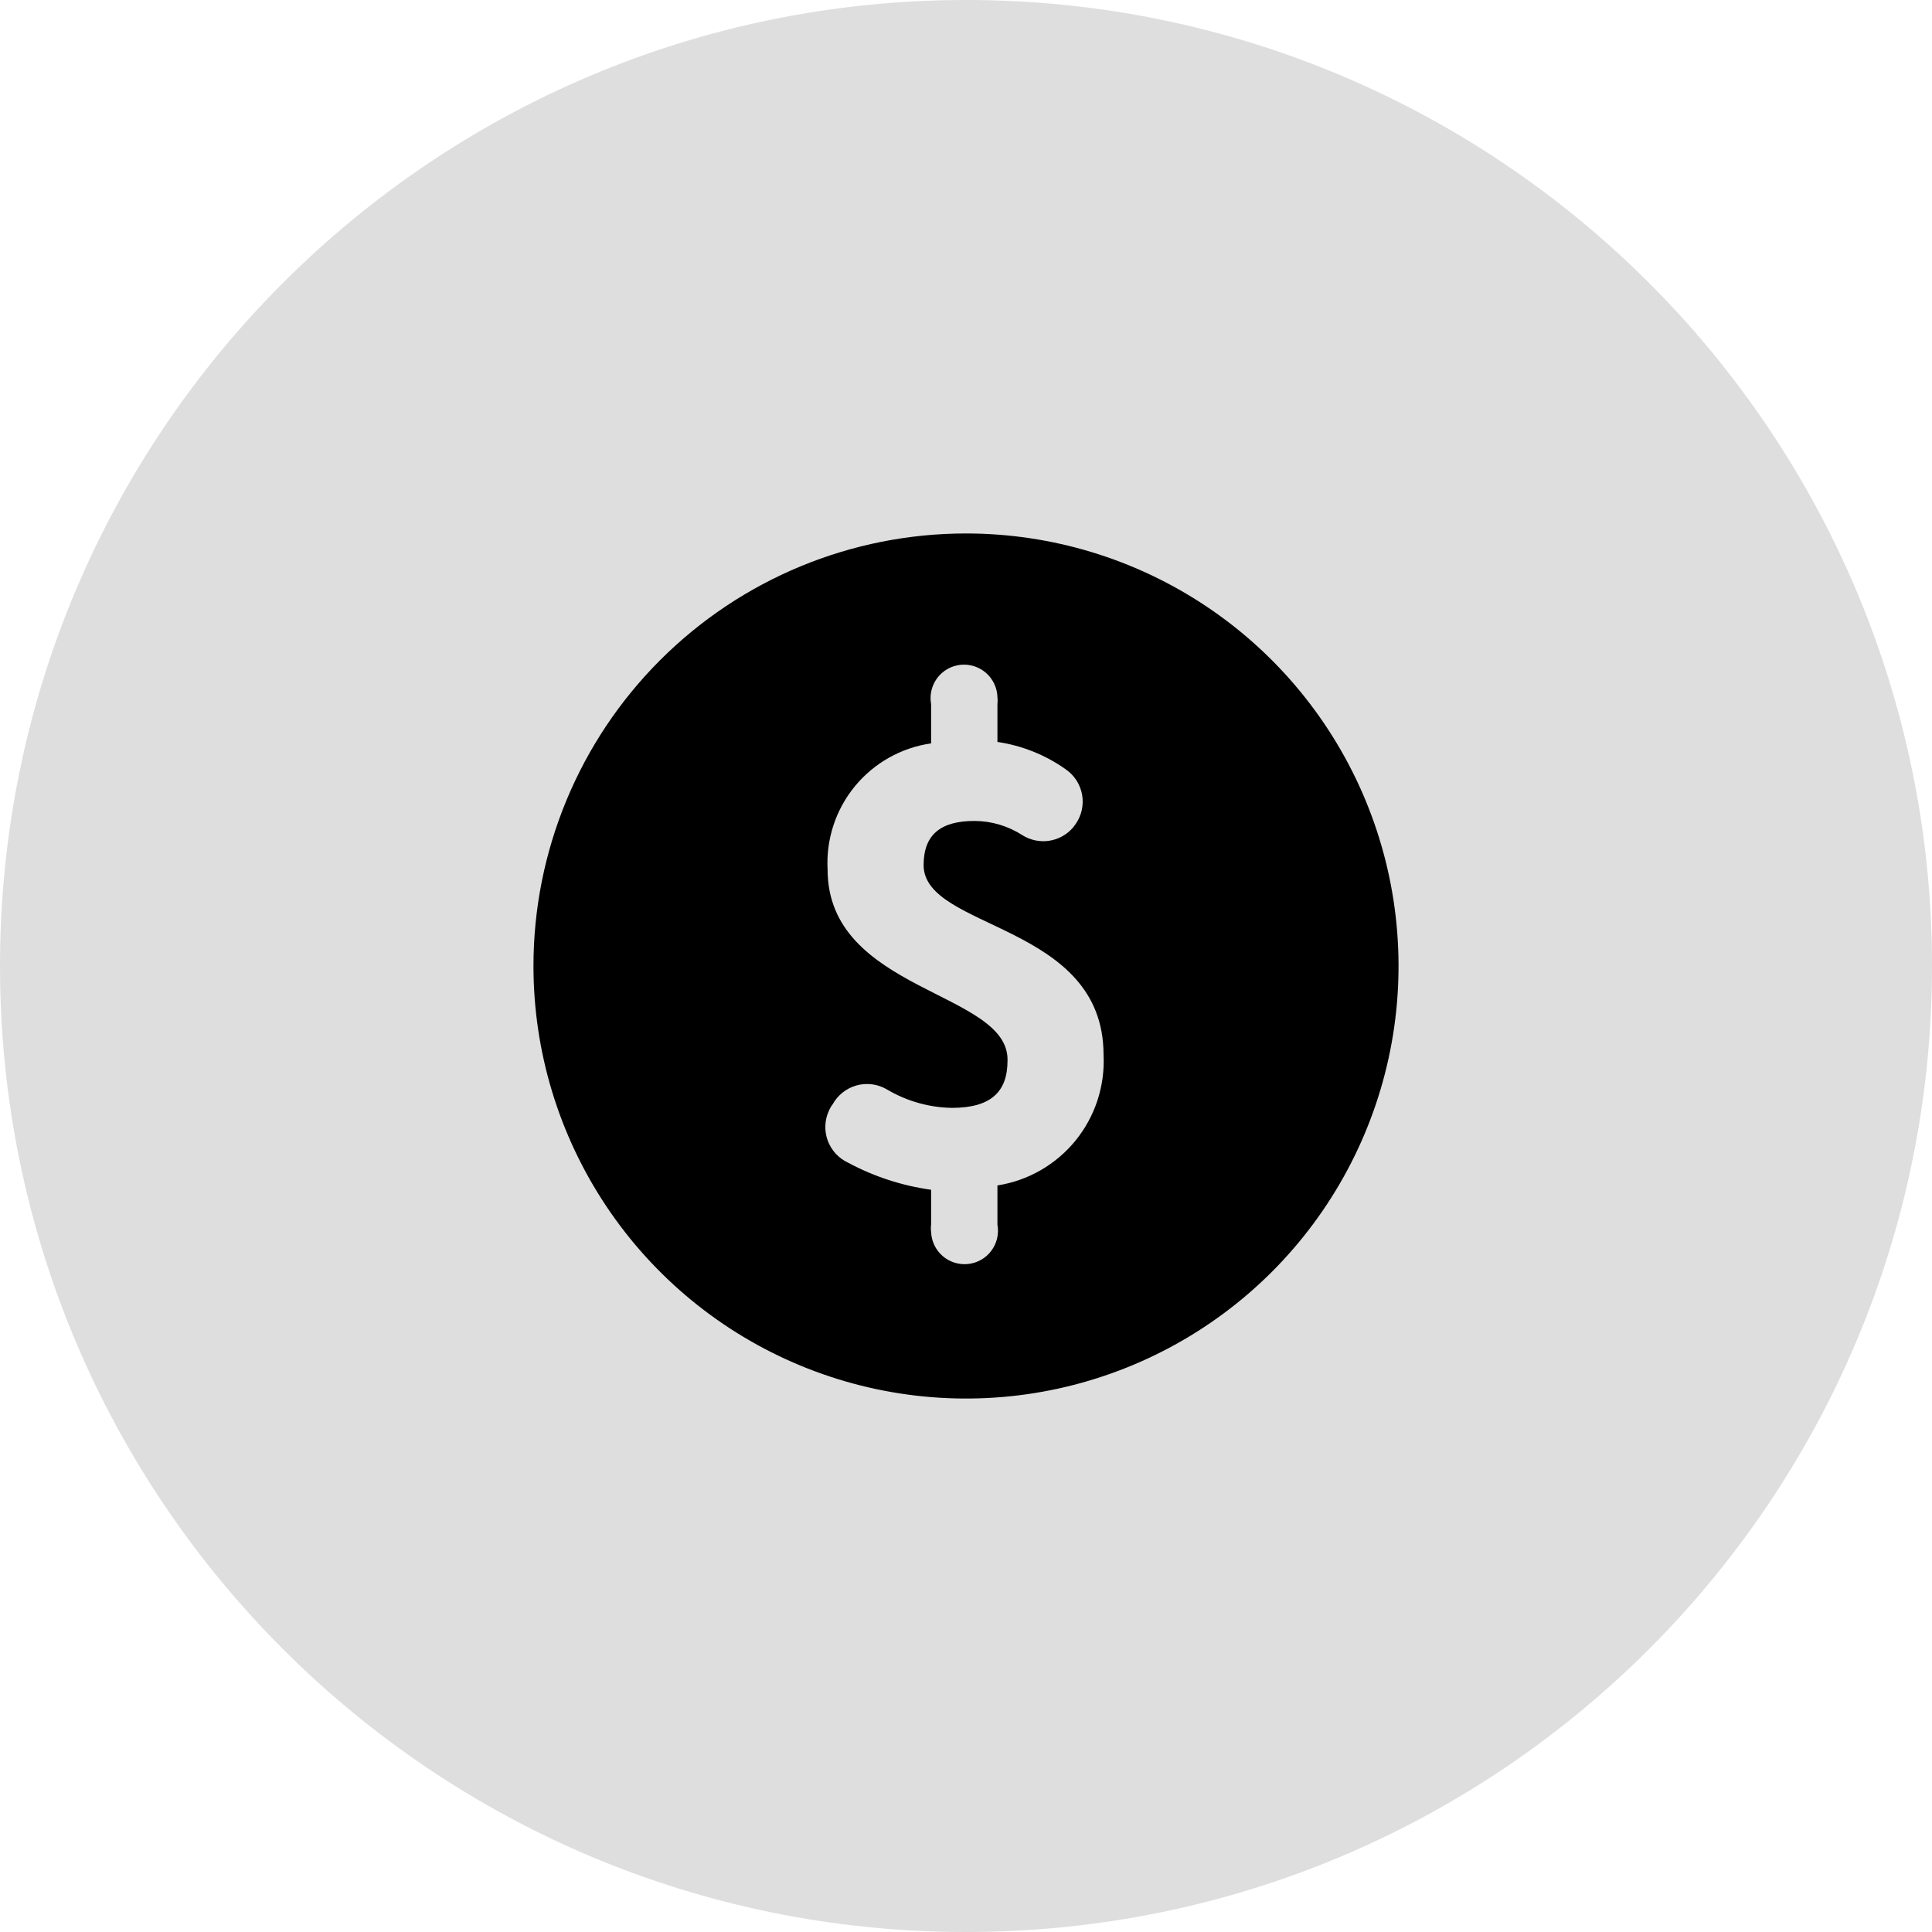 <svg width="67" height="67" viewBox="0 0 67 67" fill="none" xmlns="http://www.w3.org/2000/svg">
<g clip-path="url(#clip0_418_46)">
<path d="M67 33.5C67 14.998 52.002 0 33.5 0C14.998 0 0 14.998 0 33.5C0 52.002 14.998 67 33.5 67C52.002 67 67 52.002 67 33.5Z" fill="#DEDEDE"/>
<path d="M18.5 33.5C18.5 36.467 19.38 39.367 21.028 41.834C22.676 44.3 25.019 46.223 27.76 47.358C30.501 48.493 33.517 48.791 36.426 48.212C39.336 47.633 42.009 46.204 44.107 44.107C46.204 42.009 47.633 39.336 48.212 36.426C48.791 33.517 48.493 30.501 47.358 27.76C46.223 25.019 44.3 22.676 41.834 21.028C39.367 19.38 36.467 18.5 33.5 18.5C29.522 18.5 25.706 20.08 22.893 22.893C20.08 25.706 18.5 29.522 18.5 33.5ZM28.7 30.15C28.645 29.105 28.982 28.077 29.646 27.268C30.311 26.459 31.254 25.928 32.29 25.78V24.42C32.261 24.263 32.265 24.102 32.301 23.946C32.337 23.791 32.405 23.645 32.5 23.517C32.595 23.388 32.716 23.281 32.855 23.202C32.993 23.123 33.147 23.073 33.305 23.056C33.464 23.039 33.624 23.054 33.777 23.102C33.929 23.15 34.07 23.228 34.191 23.333C34.311 23.437 34.409 23.566 34.478 23.71C34.546 23.854 34.585 24.011 34.59 24.17C34.6 24.253 34.6 24.337 34.59 24.42V25.73C35.444 25.855 36.256 26.181 36.96 26.68C37.108 26.782 37.233 26.912 37.331 27.063C37.428 27.214 37.494 27.383 37.526 27.559C37.557 27.736 37.553 27.917 37.515 28.092C37.476 28.267 37.403 28.433 37.3 28.58L37.21 28.7C36.997 28.948 36.702 29.11 36.378 29.158C36.055 29.205 35.726 29.135 35.45 28.96C34.955 28.641 34.379 28.471 33.79 28.47C32.64 28.47 32.03 28.93 32.03 30C32.03 32.26 38.27 32 38.27 36.58C38.325 37.656 37.979 38.715 37.3 39.552C36.62 40.388 35.655 40.943 34.59 41.11V42.47C34.619 42.627 34.615 42.788 34.579 42.944C34.543 43.099 34.475 43.245 34.38 43.373C34.285 43.502 34.164 43.609 34.025 43.688C33.887 43.767 33.733 43.817 33.575 43.834C33.416 43.851 33.255 43.836 33.103 43.788C32.951 43.74 32.81 43.662 32.689 43.557C32.569 43.453 32.471 43.324 32.402 43.18C32.334 43.036 32.295 42.88 32.29 42.72C32.279 42.637 32.279 42.553 32.29 42.47V41.26C31.282 41.12 30.306 40.802 29.41 40.32C29.248 40.245 29.102 40.138 28.981 40.006C28.86 39.875 28.766 39.72 28.704 39.552C28.643 39.384 28.615 39.205 28.623 39.026C28.631 38.848 28.674 38.672 28.75 38.51C28.784 38.431 28.827 38.358 28.88 38.29C28.967 38.133 29.085 37.995 29.226 37.884C29.367 37.773 29.529 37.691 29.702 37.642C29.875 37.594 30.055 37.581 30.234 37.602C30.412 37.624 30.584 37.681 30.74 37.77C31.427 38.182 32.209 38.406 33.01 38.42C34.37 38.42 34.94 37.86 34.94 36.78C35 34.37 28.7 34.41 28.7 30.15Z" fill="black"/>
</g>
<defs>
<clipPath id="clip0_418_46">
<rect width="67" height="67" fill="white"/>
</clipPath>
</defs>
</svg>
